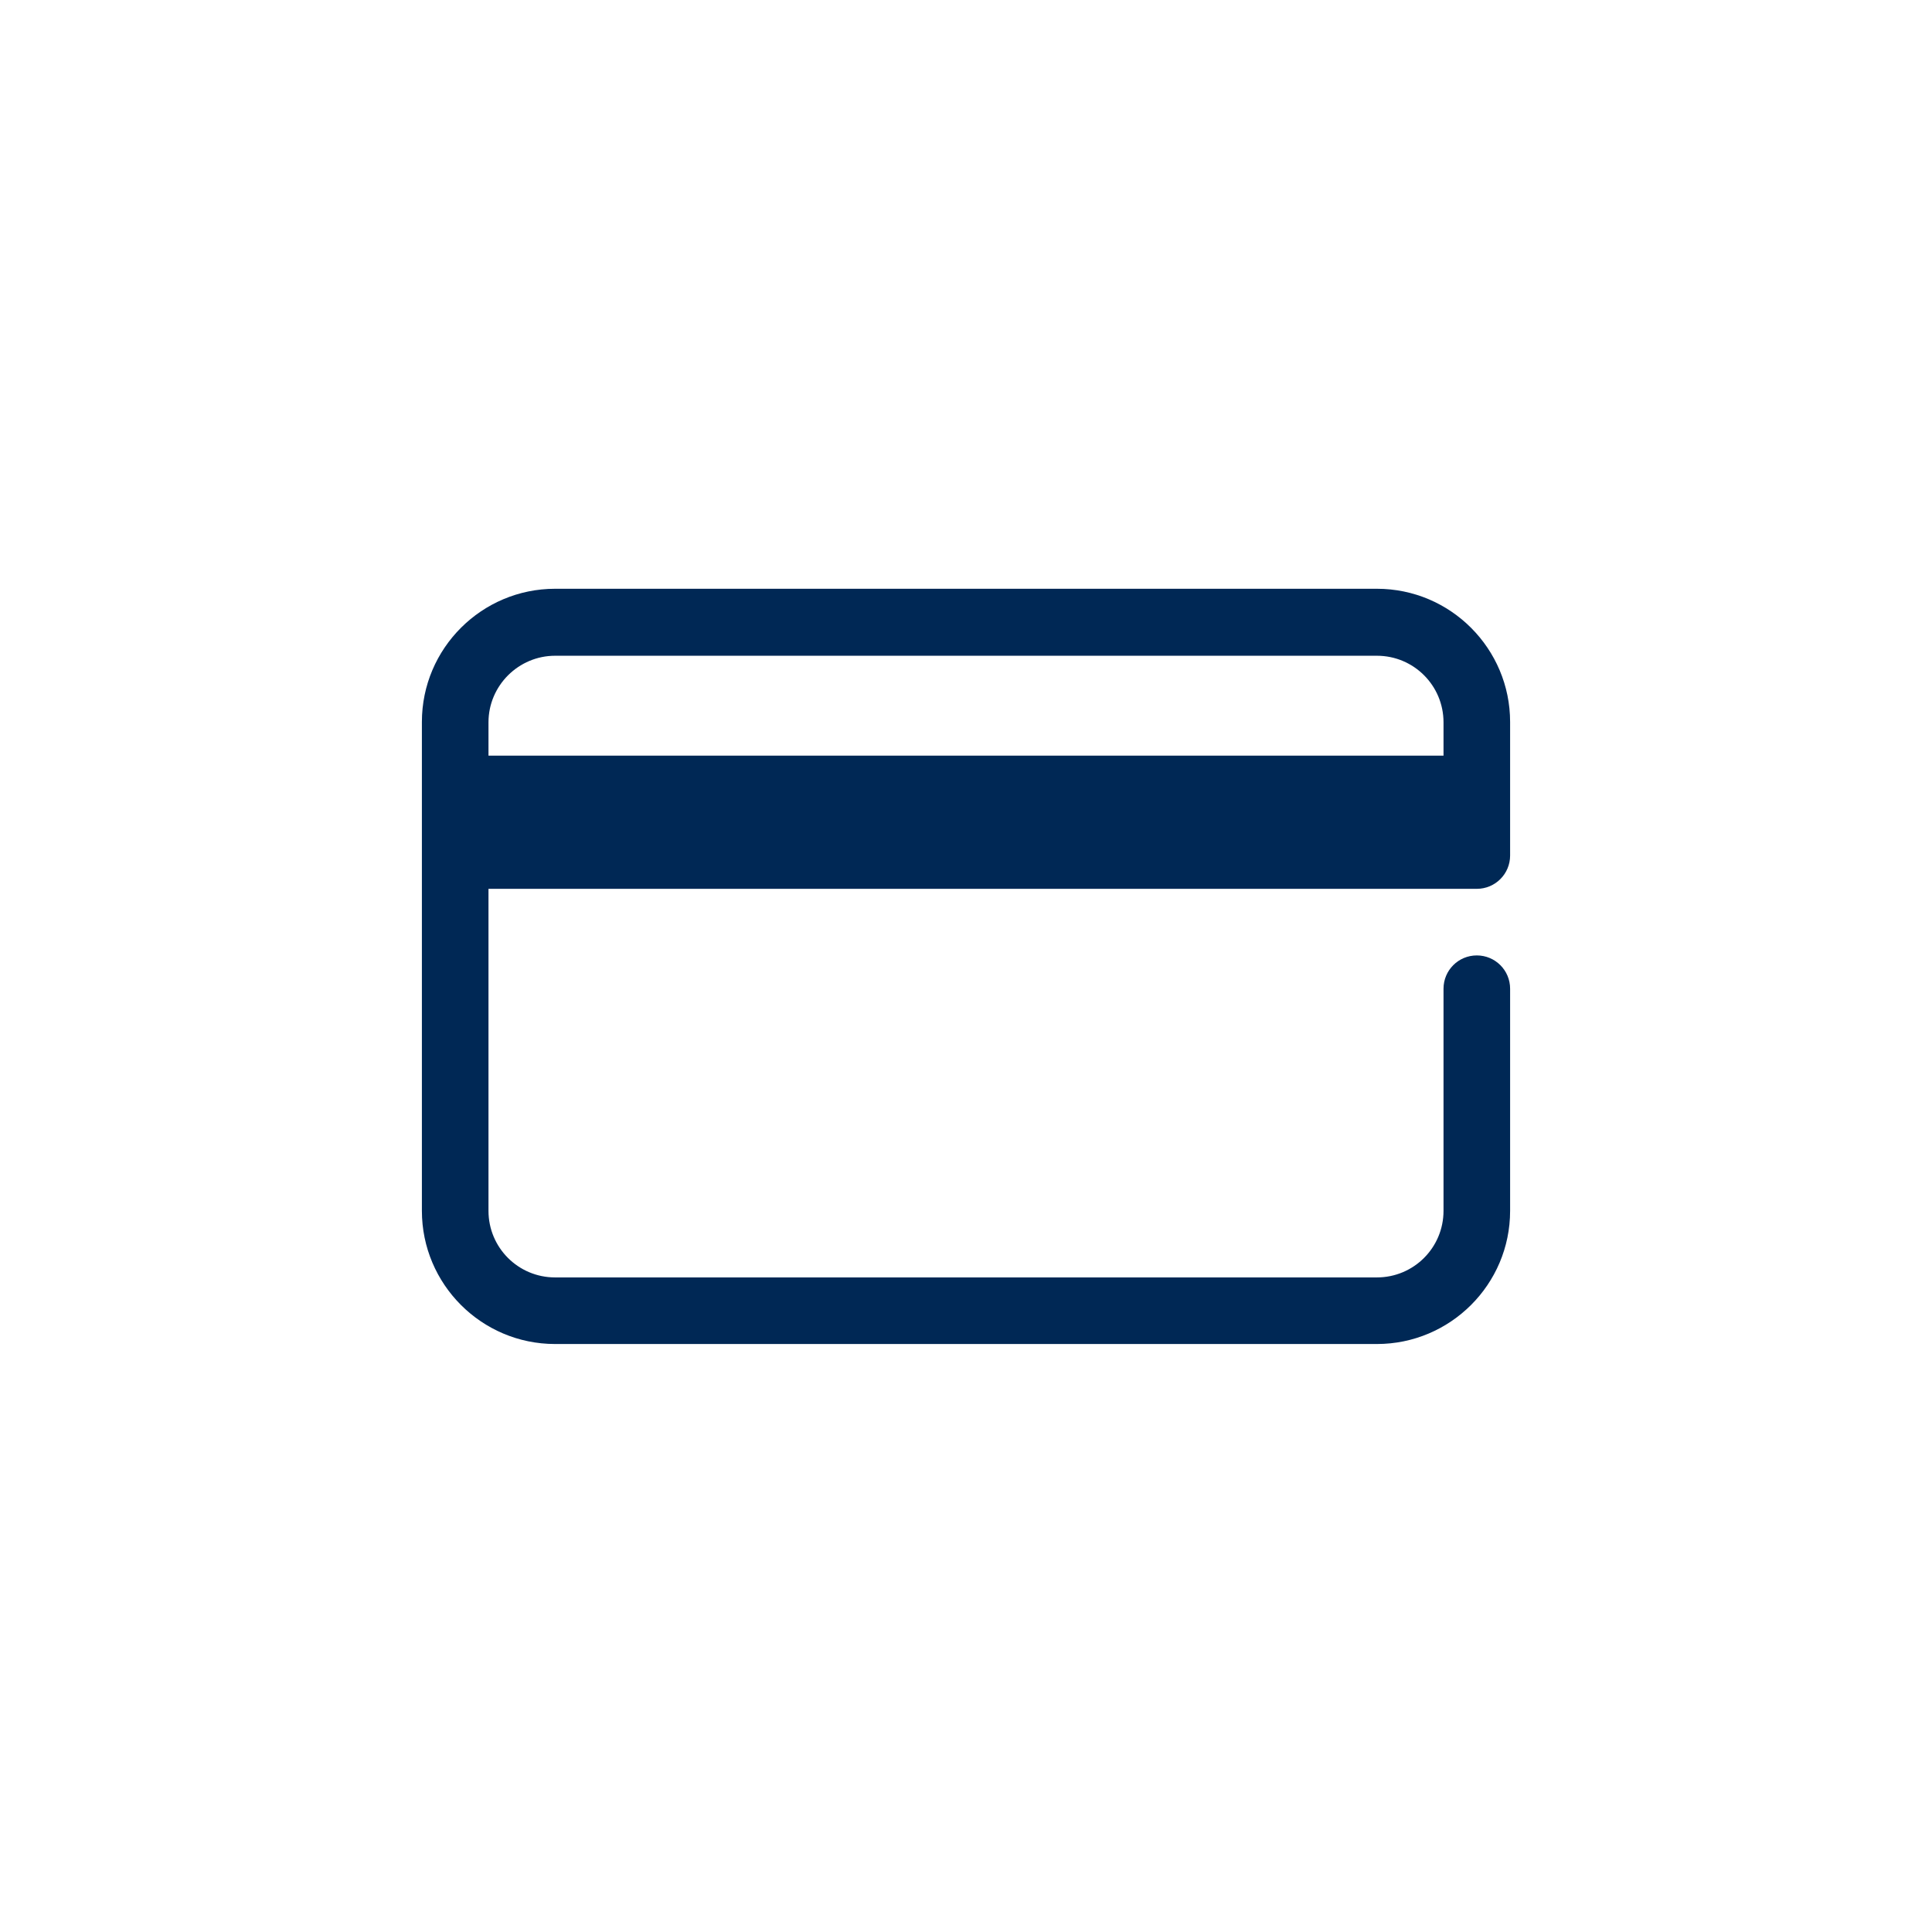 <?xml version="1.0" encoding="UTF-8"?>
<svg xmlns="http://www.w3.org/2000/svg" xmlns:xlink="http://www.w3.org/1999/xlink" version="1.1" id="Ebene_1_00000137847822143741821630000003639112704894381193_" x="0px" y="0px" viewBox="0 0 493.2 493.2" style="enable-background:new 0 0 493.2 493.2;" xml:space="preserve">
<style type="text/css">
	.st0{fill:#002855;}
</style>
<path class="st0" d="M351.5,150.3H141.7c-18.7,0-34,15.2-34,34v124.8c0,18.7,15.2,34,34,34h209.8c18.7,0,34-15.2,34-34v-56.7  c0-4.7-3.8-8.5-8.5-8.5s-8.5,3.8-8.5,8.5v56.7c0,9.4-7.6,17-17,17H141.7c-9.4,0-17-7.6-17-17v-82.2H377c4.7,0,8.5-3.8,8.5-8.5v-34.1  C385.5,165.6,370.3,150.3,351.5,150.3z M141.7,167.4h209.8c9.4,0,17,7.6,17,17v8.5H124.7v-8.5C124.7,175,132.4,167.4,141.7,167.4z"></path>
</svg>
